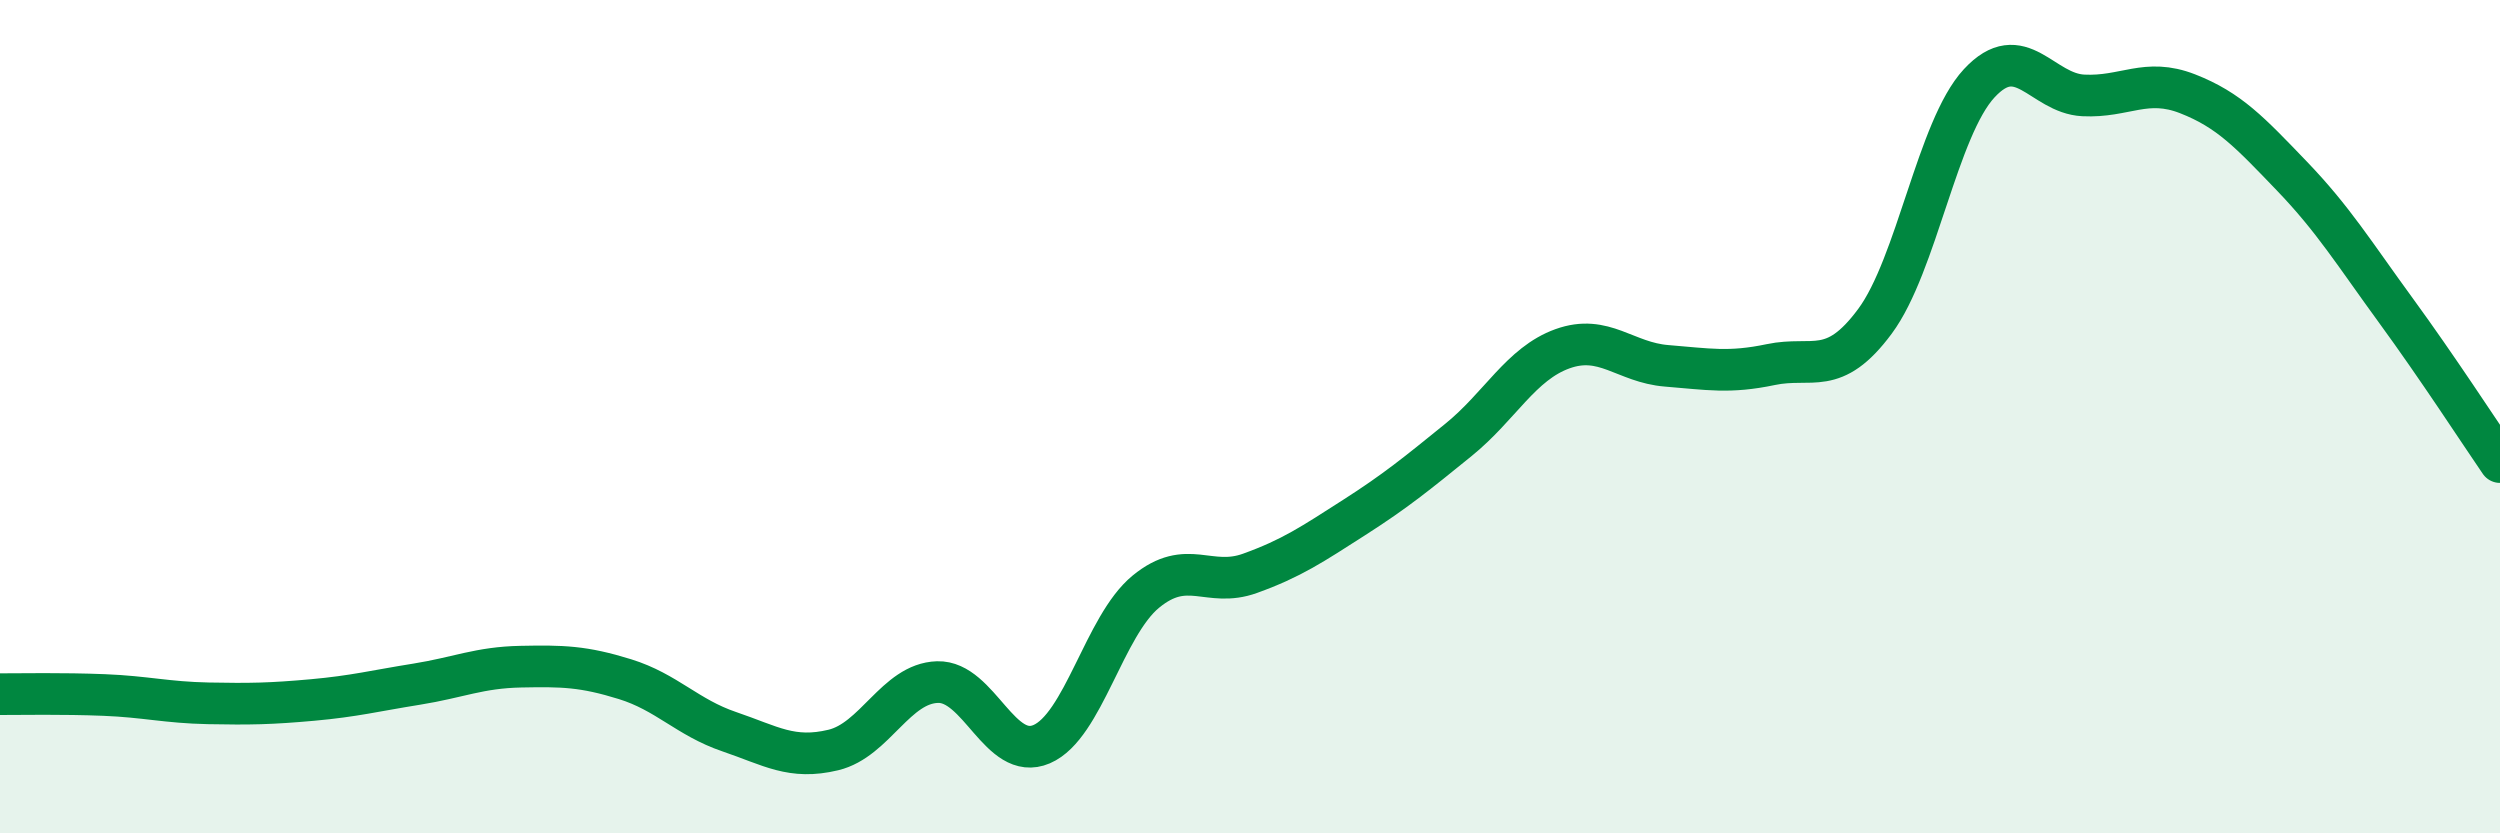 
    <svg width="60" height="20" viewBox="0 0 60 20" xmlns="http://www.w3.org/2000/svg">
      <path
        d="M 0,16.66 C 0.5,16.66 1.5,16.64 2.5,16.68 C 3.5,16.72 4,16.86 5,16.88 C 6,16.9 6.5,16.89 7.5,16.8 C 8.5,16.71 9,16.58 10,16.42 C 11,16.26 11.5,16.02 12.5,16 C 13.5,15.98 14,15.99 15,16.3 C 16,16.61 16.5,17.22 17.5,17.56 C 18.5,17.9 19,18.24 20,18 C 21,17.76 21.5,16.4 22.5,16.37 C 23.5,16.34 24,18.29 25,17.86 C 26,17.43 26.5,15.02 27.5,14.2 C 28.5,13.38 29,14.12 30,13.76 C 31,13.4 31.5,13.06 32.5,12.42 C 33.5,11.78 34,11.37 35,10.56 C 36,9.75 36.5,8.73 37.5,8.37 C 38.5,8.01 39,8.7 40,8.78 C 41,8.86 41.5,8.96 42.5,8.75 C 43.5,8.54 44,9.06 45,7.71 C 46,6.36 46.5,3.08 47.5,2 C 48.5,0.92 49,2.24 50,2.29 C 51,2.34 51.5,1.86 52.5,2.25 C 53.5,2.64 54,3.18 55,4.22 C 56,5.26 56.5,6.08 57.5,7.45 C 58.5,8.82 59.5,10.36 60,11.09L60 20L0 20Z"
        fill="#008740"
        opacity="0.1"
        stroke-linecap="round"
        stroke-linejoin="round"
      />
      <path
        d="M 0,16.66 C 0.5,16.66 1.5,16.64 2.5,16.68 C 3.5,16.72 4,16.86 5,16.88 C 6,16.9 6.5,16.89 7.5,16.8 C 8.5,16.71 9,16.58 10,16.42 C 11,16.26 11.5,16.02 12.5,16 C 13.5,15.98 14,15.99 15,16.3 C 16,16.61 16.5,17.22 17.5,17.56 C 18.5,17.9 19,18.24 20,18 C 21,17.76 21.5,16.4 22.5,16.37 C 23.5,16.34 24,18.29 25,17.86 C 26,17.43 26.5,15.02 27.5,14.2 C 28.5,13.38 29,14.12 30,13.76 C 31,13.4 31.5,13.06 32.5,12.42 C 33.5,11.78 34,11.37 35,10.56 C 36,9.75 36.5,8.73 37.5,8.37 C 38.5,8.01 39,8.7 40,8.78 C 41,8.86 41.5,8.96 42.5,8.75 C 43.5,8.54 44,9.06 45,7.71 C 46,6.36 46.5,3.08 47.5,2 C 48.5,0.92 49,2.24 50,2.29 C 51,2.34 51.5,1.86 52.5,2.25 C 53.5,2.64 54,3.18 55,4.22 C 56,5.26 56.5,6.08 57.5,7.45 C 58.5,8.82 59.5,10.36 60,11.09"
        stroke="#008740"
        stroke-width="1"
        fill="none"
        stroke-linecap="round"
        stroke-linejoin="round"
      />
    </svg>
  